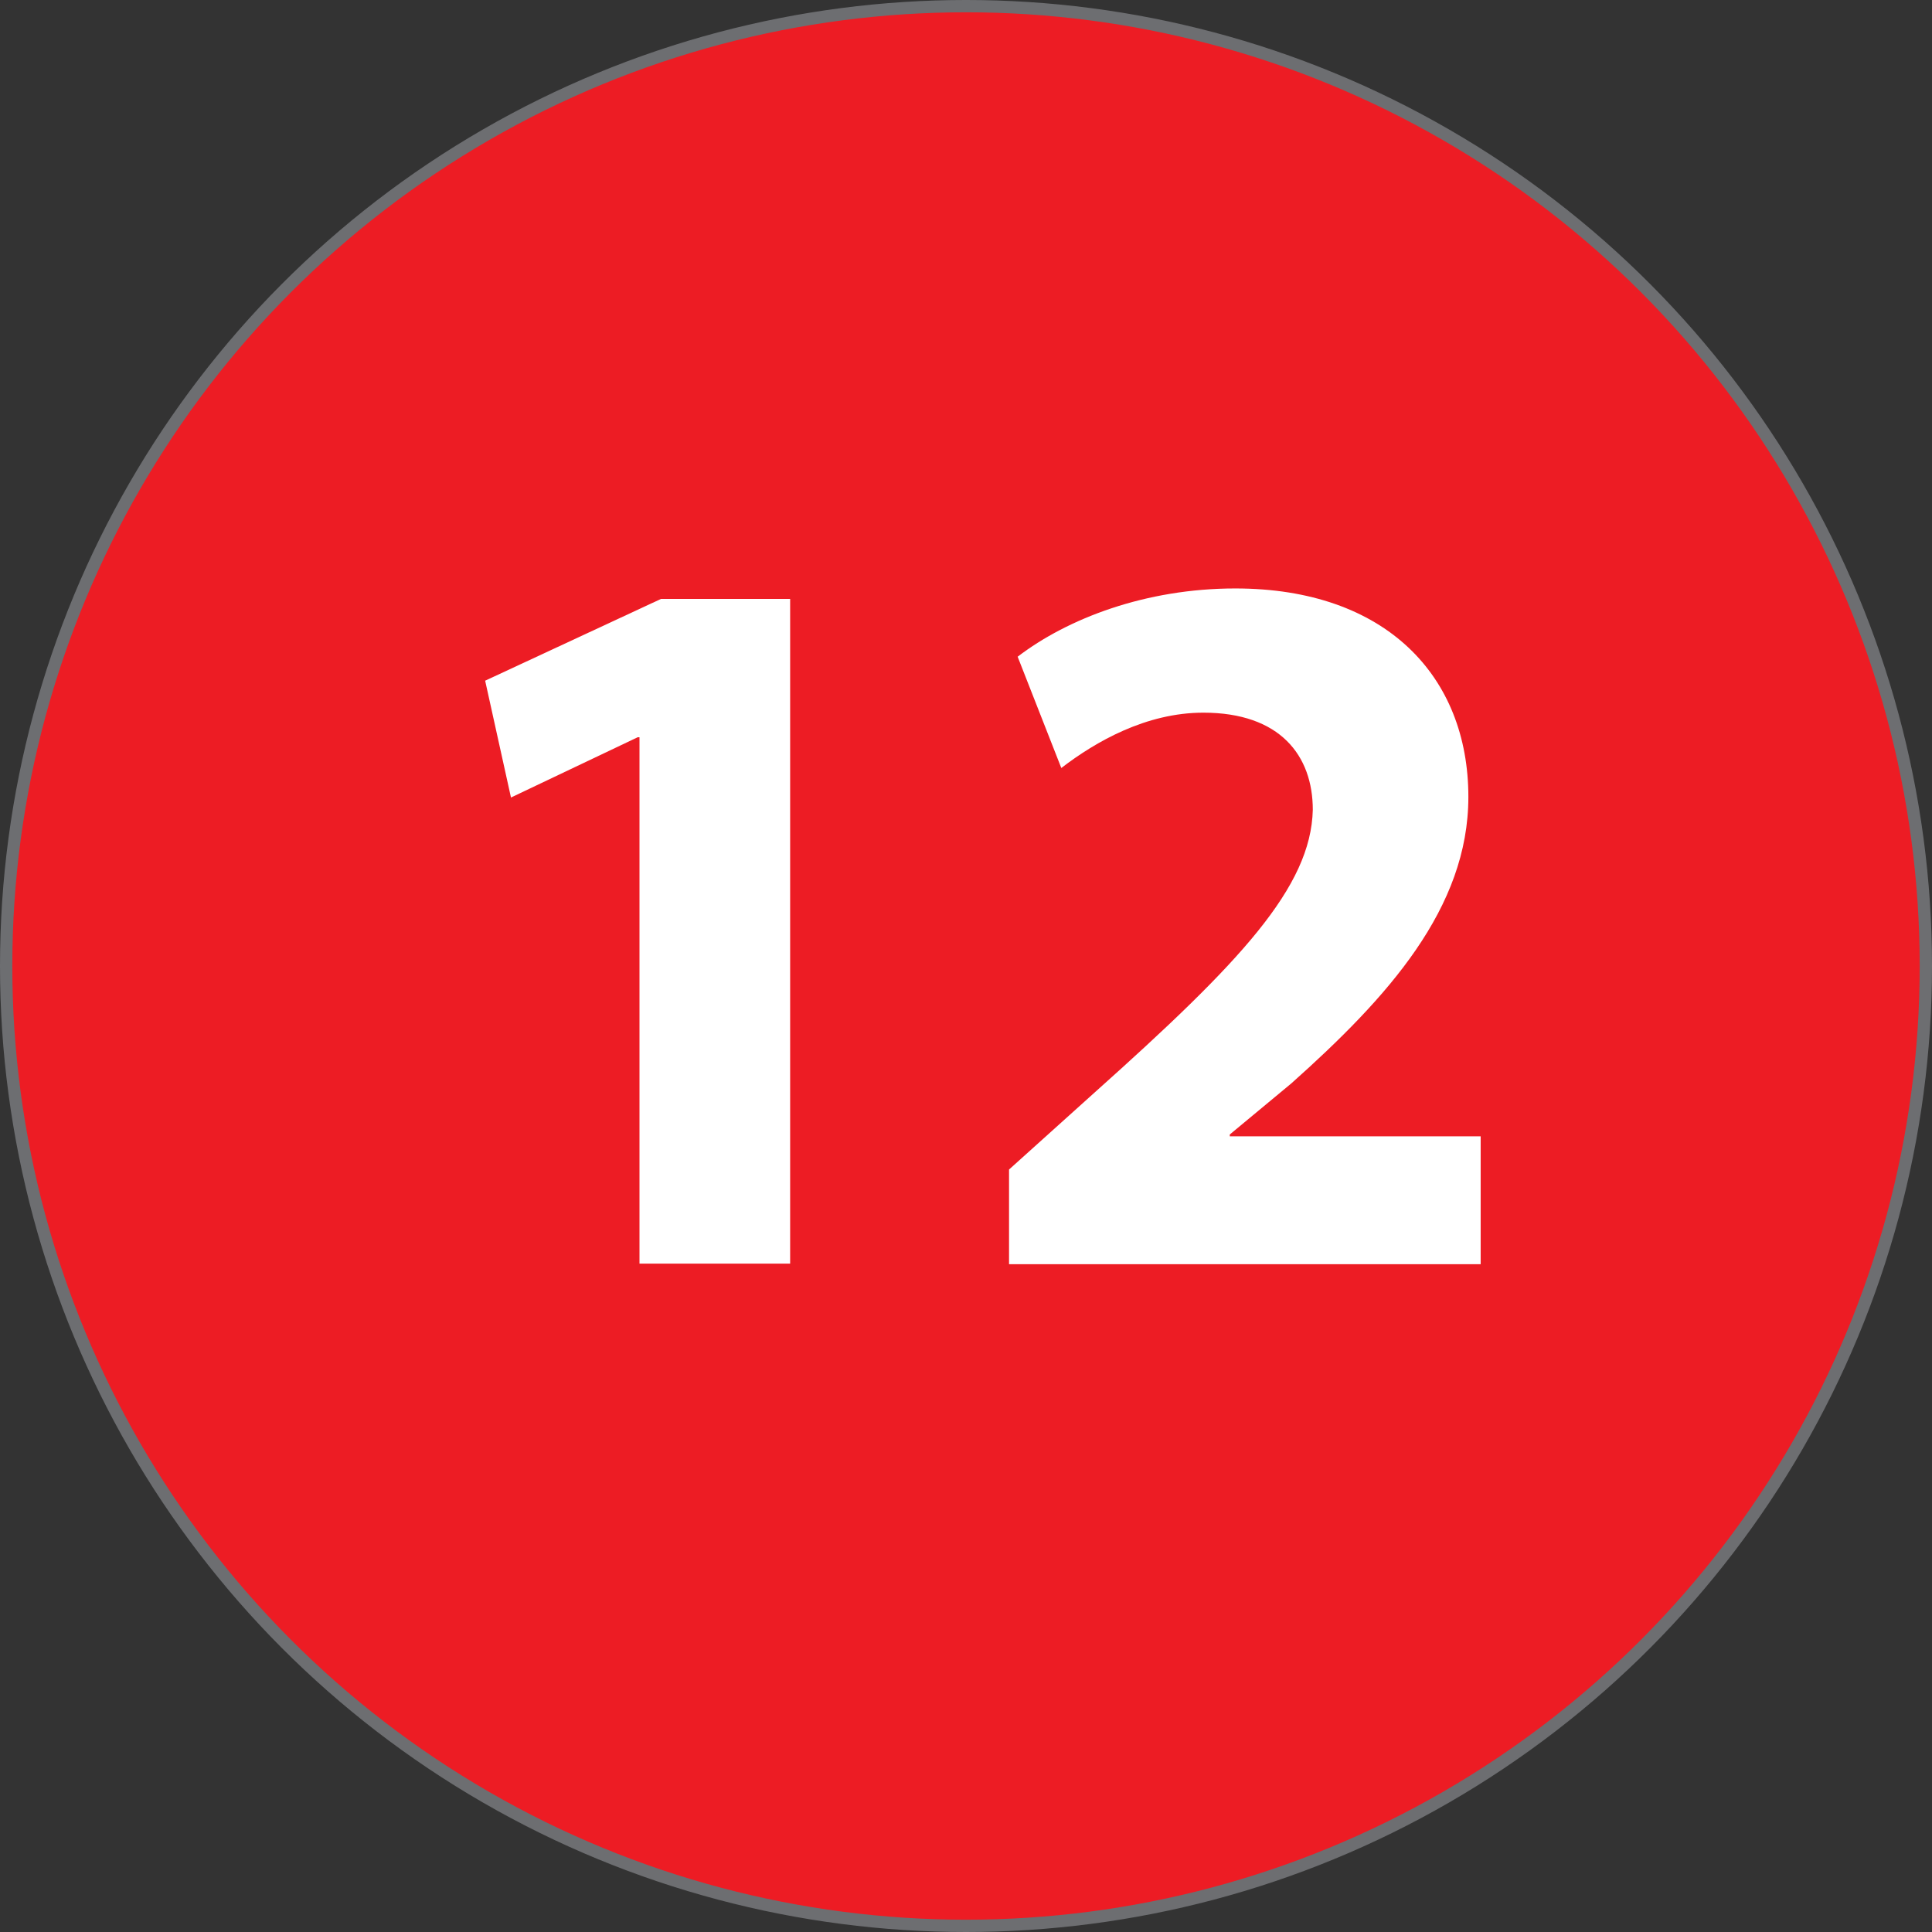 <?xml version="1.0" encoding="UTF-8"?>
<svg id="Layer_2" data-name="Layer 2" xmlns="http://www.w3.org/2000/svg" viewBox="0 0 31.42 31.42">
  <rect x="0" y="0" width="31.42" height="31.42" fill="#333333" stroke="none"/>
  <defs>
    <style>
      .cls-1 {
        fill: #fff;
      }

      .cls-2 {
        fill: #ed1c24;
        stroke: #6d6e71;
        stroke-miterlimit: 10;
        stroke-width: .2px;
      }
    </style>
  </defs>
  <g id="Layer_1-2" data-name="Layer 1">
    <g id="numero-12">
      <circle class="cls-2" cx="15.71" cy="15.71" r="15.61"/>
      <g>
        <path class="cls-1" d="m10.4,11.99h-.03l-2.06.98-.42-1.9,2.86-1.33h2.1v10.81h-2.45v-8.57Z"/>
        <path class="cls-1" d="m16.41,20.55v-1.53l1.4-1.26c2.36-2.11,3.51-3.33,3.54-4.59,0-.88-.53-1.58-1.78-1.58-.93,0-1.75.47-2.31.9l-.71-1.81c.81-.62,2.08-1.11,3.54-1.11,2.45,0,3.79,1.43,3.79,3.39,0,1.81-1.31,3.26-2.88,4.66l-1,.83v.03h4.08v2.08h-7.67Z"/>
      </g>
    </g>
  </g>
</svg>